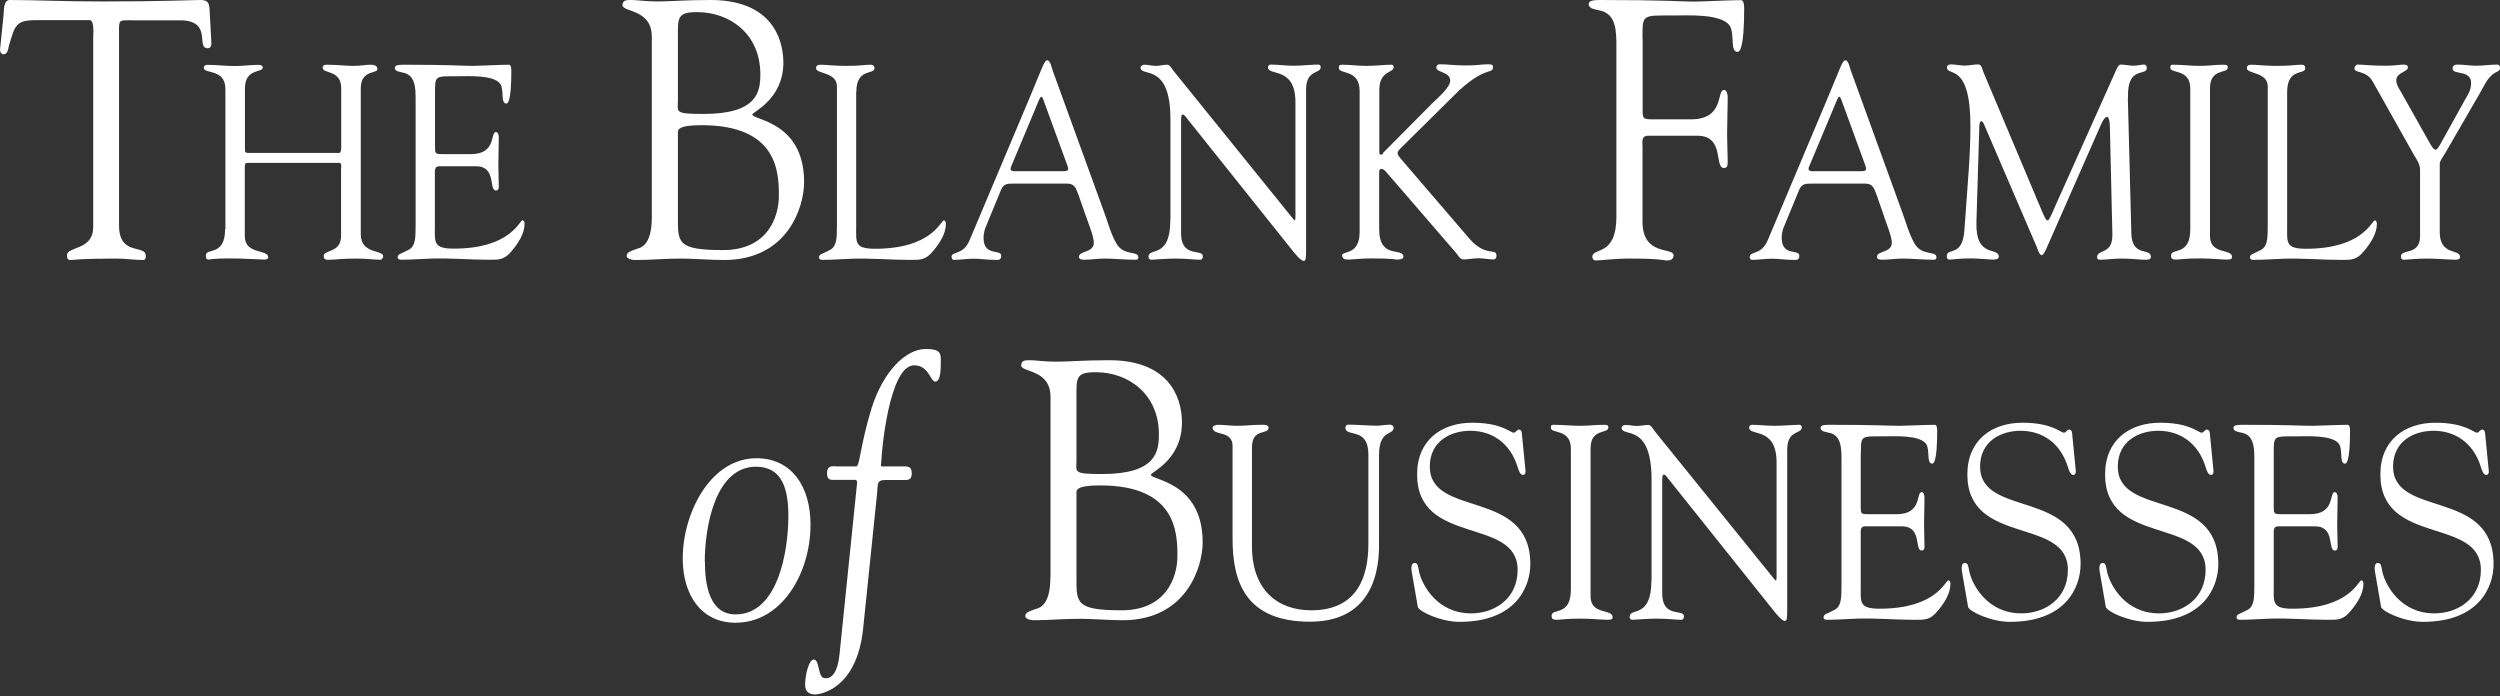 <svg width="158" height="44" viewBox="0 0 158 44" fill="none" xmlns="http://www.w3.org/2000/svg">
<rect x="0" y="0" width="158" height="44" fill="#333333" stroke="none"/>
<g clip-path="url(#clip0_91_232)">
<path d="M5.882 14.411C5.882 15.805 4.232 15.574 4.232 16.128C4.232 16.359 4.296 16.433 4.481 16.433C4.61 16.433 5.006 16.341 7.339 16.341C7.947 16.341 8.528 16.433 9.026 16.433C9.238 16.433 9.211 16.221 9.211 16.156C9.211 15.436 7.523 16.202 7.523 14.254V2.419C7.523 1.191 7.422 1.283 8.362 1.283H11.35C13.479 1.283 12.355 3.047 13.12 3.047C13.387 3.047 13.369 2.77 13.35 2.539L13.249 0.683C13.23 0.138 13.12 0 12.64 0C12.226 0 10.308 0.092 6.528 0.092C3.835 0.092 2.231 0 0.609 0C0.23 0 0.249 0.628 0.23 0.905L0 3.157C0 3.277 0.083 3.434 0.212 3.434C0.479 3.434 0.507 3.13 0.562 2.899C0.94 1.625 0.977 1.274 2.277 1.274H5.679C5.974 1.302 5.891 2.179 5.891 2.345V14.411H5.882Z" fill="white"/>
<path d="M27.494 5.918C27.494 4.754 27.466 4.819 28.959 4.819C29.586 4.819 31.209 4.718 31.624 5.308C31.873 5.705 31.624 6.545 32.002 6.545C32.094 6.545 32.316 6.407 32.316 4.478C32.316 4.265 32.288 4.09 32.159 4.09C31.67 4.09 30.232 4.164 29.918 4.164C29.264 4.164 28.443 4.09 25.493 4.09C25.041 4.09 24.949 4.164 24.949 4.302C24.949 4.514 25.29 4.542 25.419 4.579C26.267 4.718 26.267 5.558 26.267 6.333V14.273C26.267 15.094 26.24 15.574 25.825 15.787C25.327 16.064 25.17 16.027 25.133 16.239C25.133 16.378 25.226 16.415 25.364 16.415C25.991 16.415 26.645 16.359 27.272 16.341C28.462 16.304 29.651 16.415 30.84 16.415C31.532 16.415 31.873 16.451 32.371 15.824C32.749 15.371 33.154 14.762 33.154 14.134C33.154 14.097 33.136 13.922 33.025 13.922C32.823 13.922 32.288 15.713 28.674 15.713C27.355 15.713 27.484 15.297 27.484 14.263V11.06C27.484 10.801 27.438 10.506 27.77 10.506H30.084C31.403 10.506 30.868 12.039 31.347 12.039C31.458 12.039 31.523 11.965 31.523 11.808C31.523 11.337 31.495 10.884 31.495 10.432C31.495 9.878 31.523 9.287 31.523 8.678C31.523 8.54 31.477 8.346 31.347 8.346C30.969 8.346 31.393 9.74 29.771 9.74H28.084C27.457 9.74 27.494 9.74 27.494 9.149V5.908V5.918ZM14.226 14.494C14.226 16.221 13.009 15.639 13.009 16.147C13.009 16.322 13.055 16.405 13.184 16.405C13.249 16.405 13.415 16.331 14.53 16.331C15.36 16.331 16.503 16.405 16.706 16.405C16.845 16.405 16.955 16.35 16.955 16.267C16.955 15.731 15.471 16.11 15.471 14.928V10.589C15.471 10.395 15.471 10.294 15.655 10.294H21.427C21.611 10.294 21.556 10.451 21.556 10.728V14.91C21.556 16.008 20.459 15.759 20.459 16.184C20.459 16.461 20.689 16.415 20.837 16.415C21.132 16.415 21.574 16.341 22.57 16.341C23.133 16.341 23.621 16.415 24.045 16.415C24.156 16.415 24.221 16.258 24.221 16.202C24.221 15.768 22.801 16.082 22.801 14.808V5.585C22.801 4.385 23.852 4.681 23.852 4.367C23.852 4.265 23.824 4.09 23.409 4.09C23.096 4.09 22.865 4.164 22.284 4.164C21.989 4.164 21.178 4.09 20.662 4.09C20.431 4.09 20.394 4.173 20.394 4.284C20.394 4.681 21.565 4.385 21.565 5.585V9.158C21.565 9.232 21.593 9.666 21.436 9.666H15.711C15.48 9.666 15.48 9.592 15.48 9.352V5.595C15.48 4.293 16.605 4.616 16.605 4.274C16.605 4.201 16.577 4.099 16.31 4.099C15.821 4.099 15.342 4.173 14.853 4.173C14.272 4.173 13.71 4.099 13.129 4.099C13 4.099 12.88 4.136 12.88 4.293C12.88 4.681 14.226 4.33 14.245 5.595V14.504L14.226 14.494Z" fill="white"/>
<path d="M41.194 13.737C41.194 15.547 40.466 15.667 40.235 15.731C39.857 15.87 39.608 15.944 39.608 16.174C39.608 16.387 40.023 16.433 40.134 16.433C41.093 16.433 42.07 16.341 43.038 16.341C43.748 16.341 45.002 16.433 45.749 16.433C49.815 16.433 50.82 13.045 50.82 11.512C50.82 7.663 47.547 7.589 47.547 7.238C47.547 7.072 49.51 6.305 49.51 3.942C49.492 2.225 48.579 2.67019e-07 44.91 2.67019e-07C43.241 2.67019e-07 42.402 0.092 41.572 0.092C40.742 0.092 40.318 2.67019e-07 39.903 2.67019e-07C39.654 2.67019e-07 39.341 -0.018 39.341 0.323C39.341 0.785 41.194 0.554 41.194 2.317V13.737ZM42.844 2.511C42.844 1.163 42.743 0.766 44.052 0.766C46.164 0.766 48.054 2.179 48.054 4.69C48.054 5.779 47.888 7.201 44.467 7.201C42.586 7.201 42.844 7.081 42.844 6.342V2.511ZM42.844 8.447C42.844 8.235 42.743 7.912 44.347 7.912C49.142 7.912 49.225 10.884 49.225 12.371C49.225 13.765 48.478 15.805 45.703 15.805C42.743 15.805 42.844 15.316 42.844 13.645V8.447Z" fill="white"/>
<path d="M87.422 9.694C87.358 9.767 87.293 9.777 87.247 9.777C87.201 9.777 87.173 9.703 87.173 9.601V5.687C87.173 4.45 88.077 4.625 88.077 4.247C88.077 4.145 88.031 4.09 87.948 4.09C87.478 4.09 86.998 4.164 86.334 4.164C85.818 4.164 85.32 4.09 84.813 4.09C84.675 4.09 84.61 4.127 84.61 4.284C84.61 4.736 85.929 4.321 85.929 5.761V14.67C85.929 16.147 84.822 15.851 84.822 16.128C84.822 16.387 85.044 16.405 85.21 16.405C85.459 16.405 85.947 16.331 86.74 16.331C87.948 16.331 88.225 16.405 88.271 16.405C88.363 16.405 88.695 16.405 88.695 16.23C88.695 15.602 87.164 16.424 87.164 14.485V10.848C87.164 10.728 87.229 10.672 87.302 10.672C87.376 10.672 87.487 10.728 87.588 10.848L92.005 15.962C92.143 16.119 92.272 16.396 92.475 16.396C92.807 16.396 93.12 16.322 93.443 16.322C93.766 16.322 94.079 16.396 94.392 16.396C94.503 16.396 94.577 16.313 94.577 16.165C94.577 15.63 93.904 16.285 92.853 15.067L88.501 9.998C88.39 9.86 88.326 9.767 88.326 9.666C88.326 9.583 88.418 9.472 88.556 9.334L92.217 5.715C93.996 4.099 94.356 4.754 94.356 4.201C94.356 4.081 94.171 4.062 94.079 4.062C93.581 4.062 93.452 4.136 92.641 4.136C91.829 4.136 91.562 4.062 90.981 4.062C90.852 4.062 90.778 4.136 90.778 4.274C90.778 4.588 91.654 4.533 91.654 5.096C91.654 5.53 90.843 6.213 90.539 6.509L87.395 9.675L87.422 9.694ZM73.961 13.94C73.961 16.378 72.588 15.611 72.588 16.221C72.588 16.304 72.606 16.415 72.79 16.415C72.901 16.415 73.713 16.341 74.266 16.341C75.031 16.341 75.474 16.415 75.842 16.415C75.999 16.415 76.017 16.276 76.017 16.184C76.017 15.713 74.644 16.322 74.644 14.753V7.635C74.644 7.284 74.69 7.238 74.754 7.238C74.865 7.238 75.049 7.533 75.086 7.57L81.817 15.999C82.149 16.396 82.305 16.488 82.407 16.488C82.536 16.488 82.545 16.248 82.545 15.741V5.65C82.545 4.376 83.467 4.69 83.467 4.237C83.467 4.136 83.403 4.081 83.31 4.081C82.932 4.081 82.259 4.154 81.734 4.154C81.236 4.154 80.784 4.081 80.314 4.081C80.222 4.081 80.139 4.136 80.139 4.256C80.139 4.828 81.872 4.173 81.872 6.453V13.728C81.872 13.867 81.854 13.922 81.826 13.922C81.798 13.922 81.734 13.848 81.641 13.728L74.174 4.487C74.081 4.367 73.943 4.09 73.768 4.09C73.537 4.09 73.279 4.164 73.049 4.164C72.8 4.164 72.56 4.09 72.311 4.09C72.237 4.09 72.081 4.164 72.081 4.265C72.081 4.911 73.971 3.896 73.971 7.524V13.95L73.961 13.94ZM68.642 13.682C68.798 14.153 69.13 14.956 69.13 15.334C69.13 15.999 68.19 15.824 68.19 16.239C68.19 16.415 68.439 16.415 68.531 16.415C68.955 16.415 69.379 16.341 69.794 16.341C70.439 16.341 71.076 16.415 71.721 16.415C71.832 16.415 71.942 16.415 71.942 16.258C71.942 15.824 71.039 16.202 70.569 15.408C70.209 14.799 70.025 14.07 69.785 13.423L66.53 4.459C66.484 4.321 66.374 3.813 66.198 3.813C65.996 3.813 65.949 4.09 65.027 6.287L61.284 15.168C60.879 16.156 60.141 15.861 60.141 16.23C60.141 16.331 60.187 16.424 60.279 16.424C60.685 16.424 61.109 16.35 61.533 16.35C61.957 16.35 62.409 16.424 62.852 16.424C63.054 16.424 63.276 16.479 63.276 16.165C63.276 15.713 62.16 16.239 62.16 15.021C62.16 14.79 62.225 14.531 62.271 14.411L63.276 11.974C63.432 11.605 63.709 11.605 64.013 11.605H67.452C67.895 11.605 67.987 11.863 68.144 12.269L68.642 13.7V13.682ZM65.682 6.278C65.774 6.065 65.857 6.065 65.931 6.278L67.461 10.469C67.544 10.7 67.554 10.82 67.213 10.82H64.115C63.912 10.82 63.801 10.746 63.912 10.506L65.682 6.278ZM54.12 5.807C54.12 4.293 55.264 4.727 55.264 4.33C55.264 4.117 55.171 4.09 54.969 4.09C54.738 4.09 54.36 4.164 53.466 4.164C52.7 4.164 52.212 4.09 51.889 4.09C51.686 4.09 51.576 4.127 51.576 4.321C51.576 4.671 52.894 4.551 52.894 5.456V14.282C52.894 15.104 52.867 15.584 52.452 15.796C51.954 16.073 51.797 16.036 51.76 16.248C51.76 16.387 51.852 16.424 51.991 16.424C52.617 16.424 53.272 16.368 53.899 16.35C55.088 16.313 56.278 16.424 57.467 16.424C58.159 16.424 58.5 16.461 58.998 15.833C59.376 15.38 59.781 14.771 59.781 14.143C59.781 14.107 59.763 13.931 59.652 13.931C59.449 13.931 58.915 15.722 55.3 15.722C53.982 15.722 54.111 15.307 54.111 14.273V5.807H54.12Z" fill="white"/>
<path d="M103.806 2.437C103.806 0.886 103.76 0.979 105.77 0.979C106.6 0.979 108.775 0.84 109.319 1.625C109.651 2.16 109.319 3.277 109.817 3.277C109.946 3.277 110.232 3.093 110.232 0.517C110.232 0.24 110.186 0.009 110.02 0.009C109.375 0.009 107.457 0.102 107.033 0.102C106.166 0.092 105.078 0 101.132 0C100.524 0 100.404 0.092 100.404 0.277C100.404 0.554 100.865 0.6 101.031 0.646C102.156 0.831 102.156 1.948 102.156 2.991V13.691C102.156 16.267 100.634 15.593 100.634 16.248C100.634 16.294 100.68 16.461 100.846 16.461C101.224 16.461 101.953 16.341 103.013 16.341C104.949 16.341 105.161 16.461 105.309 16.461C105.456 16.461 105.77 16.461 105.77 16.137C105.77 15.602 103.806 16.211 103.806 14.005V9.315C103.806 8.964 103.705 8.577 104.184 8.577H107.273C109.024 8.577 108.314 10.617 108.96 10.617C109.107 10.617 109.19 10.524 109.19 10.312C109.19 9.684 109.153 9.084 109.153 8.475C109.153 7.736 109.19 6.942 109.19 6.13C109.19 5.945 109.126 5.687 108.96 5.687C108.462 5.687 109.024 7.543 106.858 7.543H104.608C103.778 7.543 103.815 7.543 103.815 6.758V2.437H103.806Z" fill="white"/>
<path d="M144.548 5.807C144.548 4.293 145.692 4.727 145.692 4.33C145.692 4.117 145.599 4.09 145.397 4.09C145.166 4.09 144.788 4.164 143.894 4.164C143.128 4.164 142.64 4.09 142.317 4.09C142.114 4.09 142.004 4.127 142.004 4.321C142.004 4.671 143.322 4.551 143.322 5.456V14.282C143.322 15.104 143.294 15.584 142.889 15.796C142.391 16.073 142.234 16.036 142.197 16.248C142.197 16.387 142.289 16.424 142.428 16.424C143.055 16.424 143.709 16.368 144.336 16.35C145.526 16.313 146.715 16.424 147.904 16.424C148.596 16.424 148.937 16.461 149.435 15.833C149.813 15.38 150.219 14.771 150.219 14.143C150.219 14.107 150.2 13.931 150.089 13.931C149.887 13.931 149.352 15.722 145.738 15.722C144.419 15.722 144.548 15.307 144.548 14.273V5.807ZM138.426 14.494C138.426 16.221 137.209 15.639 137.209 16.147C137.209 16.322 137.255 16.405 137.541 16.405C137.763 16.405 138.085 16.331 139.044 16.331C139.717 16.331 140.39 16.405 140.75 16.405C141.017 16.405 141.063 16.35 141.063 16.23C141.063 15.704 139.671 16.11 139.671 14.928V5.585C139.671 4.284 140.796 4.681 140.796 4.265C140.796 4.127 140.75 4.09 140.501 4.09C140.012 4.09 139.533 4.164 139.044 4.164C138.463 4.164 137.901 4.09 137.32 4.09C137.191 4.09 137.163 4.127 137.163 4.284C137.163 4.671 138.417 4.321 138.426 5.585V14.494ZM134.489 6.176C134.425 4.108 135.679 4.856 135.679 4.293C135.679 4.191 135.614 4.081 135.522 4.081C135.273 4.081 135.135 4.154 134.775 4.154C134.702 4.154 134.194 4.081 134.038 4.081C133.853 4.062 133.724 4.478 133.632 4.671L129.907 12.989C129.658 13.562 129.502 13.931 129.419 13.931C129.308 13.931 129.243 13.774 129.077 13.405L125.353 4.561C125.279 4.367 125.242 4.071 125.021 4.071C124.735 4.071 124.458 4.145 124.173 4.145C123.877 4.145 123.592 4.071 123.315 4.071C123.177 4.071 123.048 4.108 123.048 4.265C123.048 4.856 124.532 3.887 124.532 7.976C124.532 9.823 124.348 11.669 124.154 14.504C124.043 16.313 123.038 15.602 123.038 16.193C123.038 16.313 123.085 16.405 123.195 16.405C123.472 16.405 123.739 16.331 124.56 16.331C125.03 16.331 125.731 16.405 125.934 16.405C126.155 16.405 126.321 16.387 126.321 16.211C126.321 15.584 124.836 16.35 124.91 14.033L125.095 7.921C125.113 7.746 125.159 7.663 125.205 7.663C125.27 7.663 125.343 7.718 125.39 7.856L128.727 15.62C128.773 15.741 128.884 16.128 129.041 16.128C129.197 16.128 129.446 15.417 129.529 15.261L132.765 7.912C132.922 7.543 133.06 7.386 133.171 7.386C133.263 7.386 133.346 7.626 133.346 8.069L133.503 14.827C133.521 16.119 132.535 15.731 132.535 16.258C132.535 16.331 132.563 16.415 132.71 16.415C133.097 16.415 133.604 16.341 134.084 16.341C134.711 16.341 135.255 16.415 135.559 16.415C135.734 16.415 135.937 16.415 135.937 16.239C135.937 15.63 134.775 16.276 134.702 14.808L134.48 6.176H134.489ZM119.074 13.682C119.231 14.153 119.563 14.956 119.563 15.334C119.563 15.999 118.622 15.824 118.622 16.239C118.622 16.415 118.871 16.415 118.963 16.415C119.387 16.415 119.812 16.341 120.236 16.341C120.881 16.341 121.517 16.415 122.163 16.415C122.273 16.415 122.384 16.415 122.384 16.258C122.384 15.824 121.48 16.202 121.01 15.408C120.651 14.799 120.466 14.07 120.226 13.423L116.972 4.459C116.926 4.321 116.815 3.813 116.64 3.813C116.437 3.813 116.391 4.09 115.469 6.287L111.726 15.168C111.32 16.156 110.583 15.861 110.583 16.23C110.583 16.331 110.629 16.424 110.721 16.424C111.126 16.424 111.551 16.35 111.975 16.35C112.399 16.35 112.851 16.424 113.293 16.424C113.496 16.424 113.717 16.479 113.717 16.165C113.717 15.713 112.602 16.239 112.602 15.021C112.602 14.79 112.666 14.531 112.712 14.411L113.717 11.974C113.874 11.605 114.151 11.605 114.455 11.605H117.894C118.336 11.605 118.429 11.863 118.585 12.269L119.083 13.7L119.074 13.682ZM116.114 6.278C116.207 6.065 116.29 6.065 116.363 6.278L117.894 10.469C117.968 10.7 117.986 10.82 117.645 10.82H114.547C114.344 10.82 114.234 10.746 114.344 10.506L116.114 6.278Z" fill="white"/>
<path d="M152.588 9.832C152.717 10.044 152.948 10.386 152.948 10.718V14.928C152.948 16.165 151.74 15.713 151.74 16.202C151.74 16.396 151.832 16.415 151.979 16.415C152.127 16.415 152.68 16.341 153.39 16.341C153.971 16.341 154.874 16.415 155.114 16.415C155.335 16.415 155.474 16.396 155.474 16.239C155.474 15.704 154.192 16.184 154.192 14.67V10.405C154.192 10.146 154.321 10.054 154.57 9.62L156.765 5.825C157.013 5.391 157.216 4.902 157.64 4.625C157.751 4.551 158.018 4.487 158.018 4.293C158.018 4.21 157.945 4.081 157.843 4.081C157.391 4.081 156.94 4.154 156.479 4.154C156.101 4.154 155.713 4.081 155.335 4.081C155.16 4.081 155.004 4.117 155.004 4.339C155.004 4.754 156.174 4.394 156.174 5.244C156.174 5.715 155.953 6.01 155.843 6.204L154.229 9.112C154.1 9.343 154.008 9.463 153.934 9.463C153.842 9.463 153.75 9.361 153.621 9.149L151.73 5.788C151.638 5.632 151.445 5.355 151.445 5.078C151.445 4.57 152.182 4.551 152.182 4.256C152.182 4.099 151.998 4.081 151.887 4.081C151.73 4.081 151.306 4.154 150.79 4.154C149.73 4.154 149.426 4.081 149.001 4.081C148.891 4.081 148.799 4.219 148.799 4.339C148.799 4.634 149.564 4.422 149.97 5.179L152.579 9.823L152.588 9.832Z" fill="white"/>
<path d="M52.848 29.468C52.553 29.468 52.267 29.422 52.267 29.912C52.267 30.401 52.562 30.327 52.848 30.327H54.037C54.139 30.327 54.185 30.419 54.166 30.539L53.06 41.332C52.894 42.956 52.267 42.864 52.138 42.864C51.659 42.864 51.825 41.682 51.428 41.682C51.115 41.682 50.884 42.679 50.884 43.289C50.884 43.704 51.133 43.889 51.511 43.889C51.76 43.889 54.157 43.63 54.554 39.688L55.429 31.213C55.494 30.586 55.393 30.336 55.955 30.336H57.043C57.338 30.336 57.624 30.383 57.624 29.921C57.624 29.432 57.329 29.478 57.043 29.478H55.724C55.623 29.478 55.706 29.247 55.706 29.081C55.706 28.638 56.185 23.089 57.771 23.089C58.712 23.089 58.795 24.114 59.108 24.114C59.459 24.114 59.459 23.32 59.459 22.748C59.459 22.332 59.422 22.055 58.518 22.055C57.2 22.055 55.789 23.542 55.079 25.813C54.332 28.268 54.351 29.478 54.102 29.478H52.848V29.468ZM44.541 35.506C44.541 33.3 45.205 29.496 47.777 29.496C49.464 29.496 49.824 30.955 49.824 32.607C49.824 34.86 49.16 38.83 46.486 38.83C44.836 38.83 44.55 36.946 44.55 35.506H44.541ZM46.486 39.356C49.446 39.356 51.225 36.18 51.225 33.161C51.225 30.77 50.054 28.961 47.805 28.961C44.9 28.961 43.149 32.423 43.149 35.294C43.149 37.611 44.32 39.356 46.486 39.356Z" fill="white"/>
<path d="M66.383 36.503C66.383 38.313 65.654 38.433 65.424 38.497C65.046 38.636 64.797 38.71 64.797 38.941C64.797 39.144 65.212 39.199 65.322 39.199C66.281 39.199 67.258 39.107 68.227 39.107C68.936 39.107 70.19 39.199 70.937 39.199C75.003 39.199 76.008 35.811 76.008 34.278C76.008 30.429 72.735 30.355 72.735 30.004C72.735 29.838 74.699 29.072 74.699 26.708C74.699 24.991 73.777 22.766 70.108 22.766C68.439 22.766 67.6 22.858 66.77 22.858C65.94 22.858 65.516 22.766 65.101 22.766C64.852 22.766 64.539 22.748 64.539 23.089C64.539 23.551 66.392 23.32 66.392 25.083V36.503H66.383ZM68.033 25.268C68.033 23.92 67.932 23.523 69.241 23.523C71.352 23.523 73.242 24.936 73.242 27.447C73.242 28.536 73.076 29.958 69.656 29.958C67.775 29.958 68.033 29.838 68.033 29.099V25.268ZM68.033 31.213C68.033 31.001 67.932 30.678 69.536 30.678C74.33 30.678 74.413 33.651 74.413 35.137C74.413 36.531 73.666 38.571 70.891 38.571C67.932 38.571 68.033 38.082 68.033 36.411V31.213Z" fill="white"/>
<path d="M150.477 38.34C150.541 38.654 151.961 39.301 153.123 39.301C156.672 39.301 157.594 37.103 157.594 35.645C157.594 30.844 151.242 32.755 151.242 29.487C151.242 27.89 152.551 27.225 153.796 27.225C155.17 27.225 156.313 27.991 156.783 29.487C156.829 29.644 156.94 30.013 157.115 30.013C157.272 30.013 157.299 29.893 157.29 29.755L157.06 27.391C157.041 27.197 156.967 27.151 156.875 27.151C156.718 27.151 156.691 27.345 156.543 27.345C156.322 27.345 155.806 26.717 153.916 26.717C152.026 26.717 150.44 27.779 150.44 29.985C150.44 34.528 156.792 32.644 156.792 36.014C156.792 37.842 155.335 38.765 153.851 38.765C151.694 38.765 150.753 36.956 150.569 36.153C150.495 35.783 150.495 35.58 150.274 35.58C150.117 35.58 150.043 35.774 150.099 36.125L150.486 38.368L150.477 38.34ZM143.7 28.675C143.7 27.511 143.672 27.576 145.175 27.576C145.802 27.576 147.425 27.474 147.831 28.065C148.079 28.462 147.831 29.302 148.209 29.302C148.301 29.302 148.522 29.164 148.522 27.234C148.522 27.022 148.494 26.847 148.365 26.847C147.877 26.847 146.438 26.911 146.125 26.911C145.47 26.911 144.659 26.847 141.699 26.847C141.248 26.847 141.155 26.911 141.155 27.059C141.155 27.271 141.497 27.299 141.626 27.336C142.474 27.474 142.474 28.314 142.474 29.09V37.029C142.474 37.851 142.446 38.331 142.041 38.544C141.543 38.821 141.386 38.784 141.349 38.996C141.349 39.134 141.441 39.171 141.58 39.171C142.206 39.171 142.861 39.116 143.488 39.097C144.677 39.06 145.867 39.171 147.056 39.171C147.748 39.171 148.089 39.208 148.587 38.581C148.965 38.128 149.37 37.519 149.37 36.891C149.37 36.854 149.352 36.679 149.241 36.679C149.038 36.679 148.504 38.47 144.889 38.47C143.571 38.47 143.7 38.054 143.7 37.02V33.817C143.7 33.558 143.654 33.263 143.986 33.263H146.3C147.618 33.263 147.084 34.795 147.563 34.795C147.674 34.795 147.738 34.721 147.738 34.565C147.738 34.094 147.711 33.641 147.711 33.189C147.711 32.635 147.738 32.044 147.738 31.435C147.738 31.296 147.692 31.103 147.563 31.103C147.185 31.103 147.609 32.497 145.987 32.497H144.299C143.672 32.497 143.7 32.497 143.7 31.906V28.665V28.675ZM133.079 38.34C133.143 38.654 134.563 39.301 135.725 39.301C139.275 39.301 140.197 37.103 140.197 35.645C140.197 30.844 133.844 32.755 133.844 29.487C133.844 27.89 135.163 27.225 136.398 27.225C137.772 27.225 138.915 27.991 139.385 29.487C139.431 29.644 139.542 30.013 139.717 30.013C139.874 30.013 139.902 29.893 139.892 29.755L139.662 27.391C139.643 27.197 139.57 27.151 139.477 27.151C139.321 27.151 139.293 27.345 139.145 27.345C138.924 27.345 138.408 26.717 136.518 26.717C134.628 26.717 133.042 27.779 133.042 29.985C133.042 34.528 139.394 32.644 139.394 36.014C139.394 37.842 137.938 38.765 136.453 38.765C134.296 38.765 133.355 36.956 133.171 36.153C133.097 35.783 133.097 35.58 132.876 35.58C132.719 35.58 132.646 35.774 132.701 36.125L133.088 38.368L133.079 38.34ZM124.375 38.34C124.44 38.654 125.86 39.301 127.021 39.301C130.571 39.301 131.493 37.103 131.493 35.645C131.493 30.844 125.141 32.755 125.141 29.487C125.141 27.89 126.459 27.225 127.694 27.225C129.068 27.225 130.211 27.991 130.682 29.487C130.728 29.644 130.838 30.013 131.014 30.013C131.17 30.013 131.198 29.893 131.189 29.755L130.958 27.391C130.94 27.197 130.866 27.151 130.774 27.151C130.617 27.151 130.589 27.345 130.442 27.345C130.221 27.345 129.704 26.717 127.814 26.717C125.924 26.717 124.338 27.779 124.338 29.985C124.338 34.528 130.691 32.644 130.691 36.014C130.691 37.842 129.234 38.765 127.75 38.765C125.592 38.765 124.652 36.956 124.468 36.153C124.394 35.783 124.394 35.58 124.172 35.58C124.016 35.58 123.942 35.774 123.997 36.125L124.385 38.368L124.375 38.34ZM117.608 28.675C117.608 27.511 117.58 27.576 119.083 27.576C119.71 27.576 121.333 27.474 121.738 28.065C121.987 28.462 121.738 29.302 122.116 29.302C122.209 29.302 122.43 29.164 122.43 27.234C122.43 27.022 122.402 26.847 122.273 26.847C121.785 26.847 120.346 26.911 120.033 26.911C119.378 26.911 118.558 26.847 115.607 26.847C115.156 26.847 115.063 26.911 115.063 27.059C115.063 27.271 115.404 27.299 115.534 27.336C116.382 27.474 116.382 28.314 116.382 29.09V37.029C116.382 37.851 116.354 38.331 115.939 38.544C115.441 38.821 115.285 38.784 115.248 38.996C115.248 39.134 115.34 39.171 115.478 39.171C116.105 39.171 116.76 39.116 117.387 39.097C118.576 39.06 119.765 39.171 120.955 39.171C121.646 39.171 121.987 39.208 122.485 38.581C122.863 38.128 123.269 37.519 123.269 36.891C123.269 36.854 123.251 36.679 123.14 36.679C122.937 36.679 122.402 38.47 118.788 38.47C117.47 38.47 117.599 38.054 117.599 37.02V33.817C117.599 33.558 117.553 33.263 117.875 33.263H120.19C121.508 33.263 120.973 34.795 121.453 34.795C121.563 34.795 121.628 34.721 121.628 34.565C121.628 34.094 121.6 33.641 121.6 33.189C121.6 32.635 121.628 32.044 121.628 31.435C121.628 31.296 121.582 31.103 121.453 31.103C121.075 31.103 121.499 32.497 119.876 32.497H118.189C117.562 32.497 117.599 32.497 117.599 31.906V28.665L117.608 28.675ZM104.368 36.697C104.368 39.134 102.995 38.368 102.995 38.977C102.995 39.061 103.013 39.171 103.197 39.171C103.308 39.171 104.119 39.097 104.673 39.097C105.438 39.097 105.88 39.171 106.249 39.171C106.406 39.171 106.424 39.033 106.424 38.941C106.424 38.47 105.051 39.079 105.051 37.51V30.392C105.051 30.041 105.097 29.995 105.161 29.995C105.272 29.995 105.456 30.29 105.493 30.327L112.224 38.756C112.556 39.153 112.712 39.245 112.814 39.245C112.943 39.245 112.952 39.005 112.952 38.497V28.416C112.952 27.142 113.874 27.456 113.874 27.004C113.874 26.902 113.809 26.847 113.717 26.847C113.339 26.847 112.666 26.911 112.141 26.911C111.643 26.911 111.182 26.847 110.721 26.847C110.629 26.847 110.546 26.902 110.546 27.022C110.546 27.594 112.279 26.939 112.279 29.219V36.494C112.279 36.633 112.261 36.688 112.233 36.688C112.205 36.688 112.141 36.614 112.048 36.494L104.58 27.253C104.488 27.133 104.35 26.856 104.175 26.856C103.944 26.856 103.686 26.921 103.456 26.921C103.207 26.921 102.967 26.856 102.718 26.856C102.644 26.856 102.487 26.921 102.487 27.031C102.487 27.677 104.378 26.662 104.378 30.29V36.716L104.368 36.697ZM99.279 37.26C99.279 38.987 98.062 38.405 98.062 38.913C98.062 39.088 98.108 39.171 98.394 39.171C98.615 39.171 98.938 39.097 99.897 39.097C100.57 39.097 101.243 39.171 101.602 39.171C101.87 39.171 101.916 39.116 101.916 38.996C101.916 38.47 100.524 38.876 100.524 37.694V28.342C100.524 27.041 101.648 27.438 101.648 27.022C101.648 26.884 101.602 26.847 101.353 26.847C100.865 26.847 100.385 26.911 99.897 26.911C99.316 26.911 98.754 26.847 98.173 26.847C98.043 26.847 98.016 26.884 98.016 27.041C98.016 27.428 99.27 27.077 99.279 28.342V37.26ZM89.598 38.34C89.663 38.654 91.083 39.301 92.244 39.301C95.794 39.301 96.716 37.103 96.716 35.645C96.716 30.844 90.363 32.755 90.363 29.487C90.363 27.89 91.682 27.225 92.917 27.225C94.291 27.225 95.434 27.991 95.904 29.487C95.951 29.644 96.061 30.013 96.237 30.013C96.393 30.013 96.421 29.893 96.412 29.755L96.181 27.391C96.163 27.197 96.089 27.151 95.997 27.151C95.84 27.151 95.812 27.345 95.665 27.345C95.444 27.345 94.927 26.717 93.037 26.717C91.147 26.717 89.561 27.779 89.561 29.985C89.561 34.528 95.914 32.644 95.914 36.014C95.914 37.842 94.457 38.765 92.973 38.765C90.815 38.765 89.875 36.956 89.69 36.153C89.617 35.783 89.617 35.58 89.395 35.58C89.239 35.58 89.165 35.774 89.22 36.125L89.607 38.368L89.598 38.34ZM79.124 28.278C79.124 27.022 80.175 27.511 80.175 27.022C80.175 26.81 79.751 26.847 79.678 26.847C79.189 26.847 78.691 26.911 78.193 26.911C77.769 26.911 77.382 26.847 76.976 26.847C76.903 26.847 76.635 26.902 76.635 27.022C76.635 27.576 77.898 27.16 77.898 28.185V34.048C77.898 36.725 78.682 39.291 82.794 39.291C87.349 39.291 87.155 34.989 87.155 34.14V28.739C87.155 27.142 88.077 27.521 88.077 27.031C88.077 26.93 87.948 26.837 87.874 26.837C87.597 26.837 87.312 26.902 87.017 26.902C86.408 26.902 85.8 26.837 85.182 26.837C85.136 26.837 85.025 26.921 85.025 27.013C85.025 27.677 86.482 26.939 86.482 28.721V34.361C86.482 36.42 85.809 38.571 82.868 38.571C80.756 38.571 79.124 37.297 79.124 34.518V28.268V28.278Z" fill="white"/>
</g>
<defs>
<clipPath id="clip0_91_232">
<rect width="158" height="43.889" fill="white"/>
</clipPath>
</defs>
</svg>
